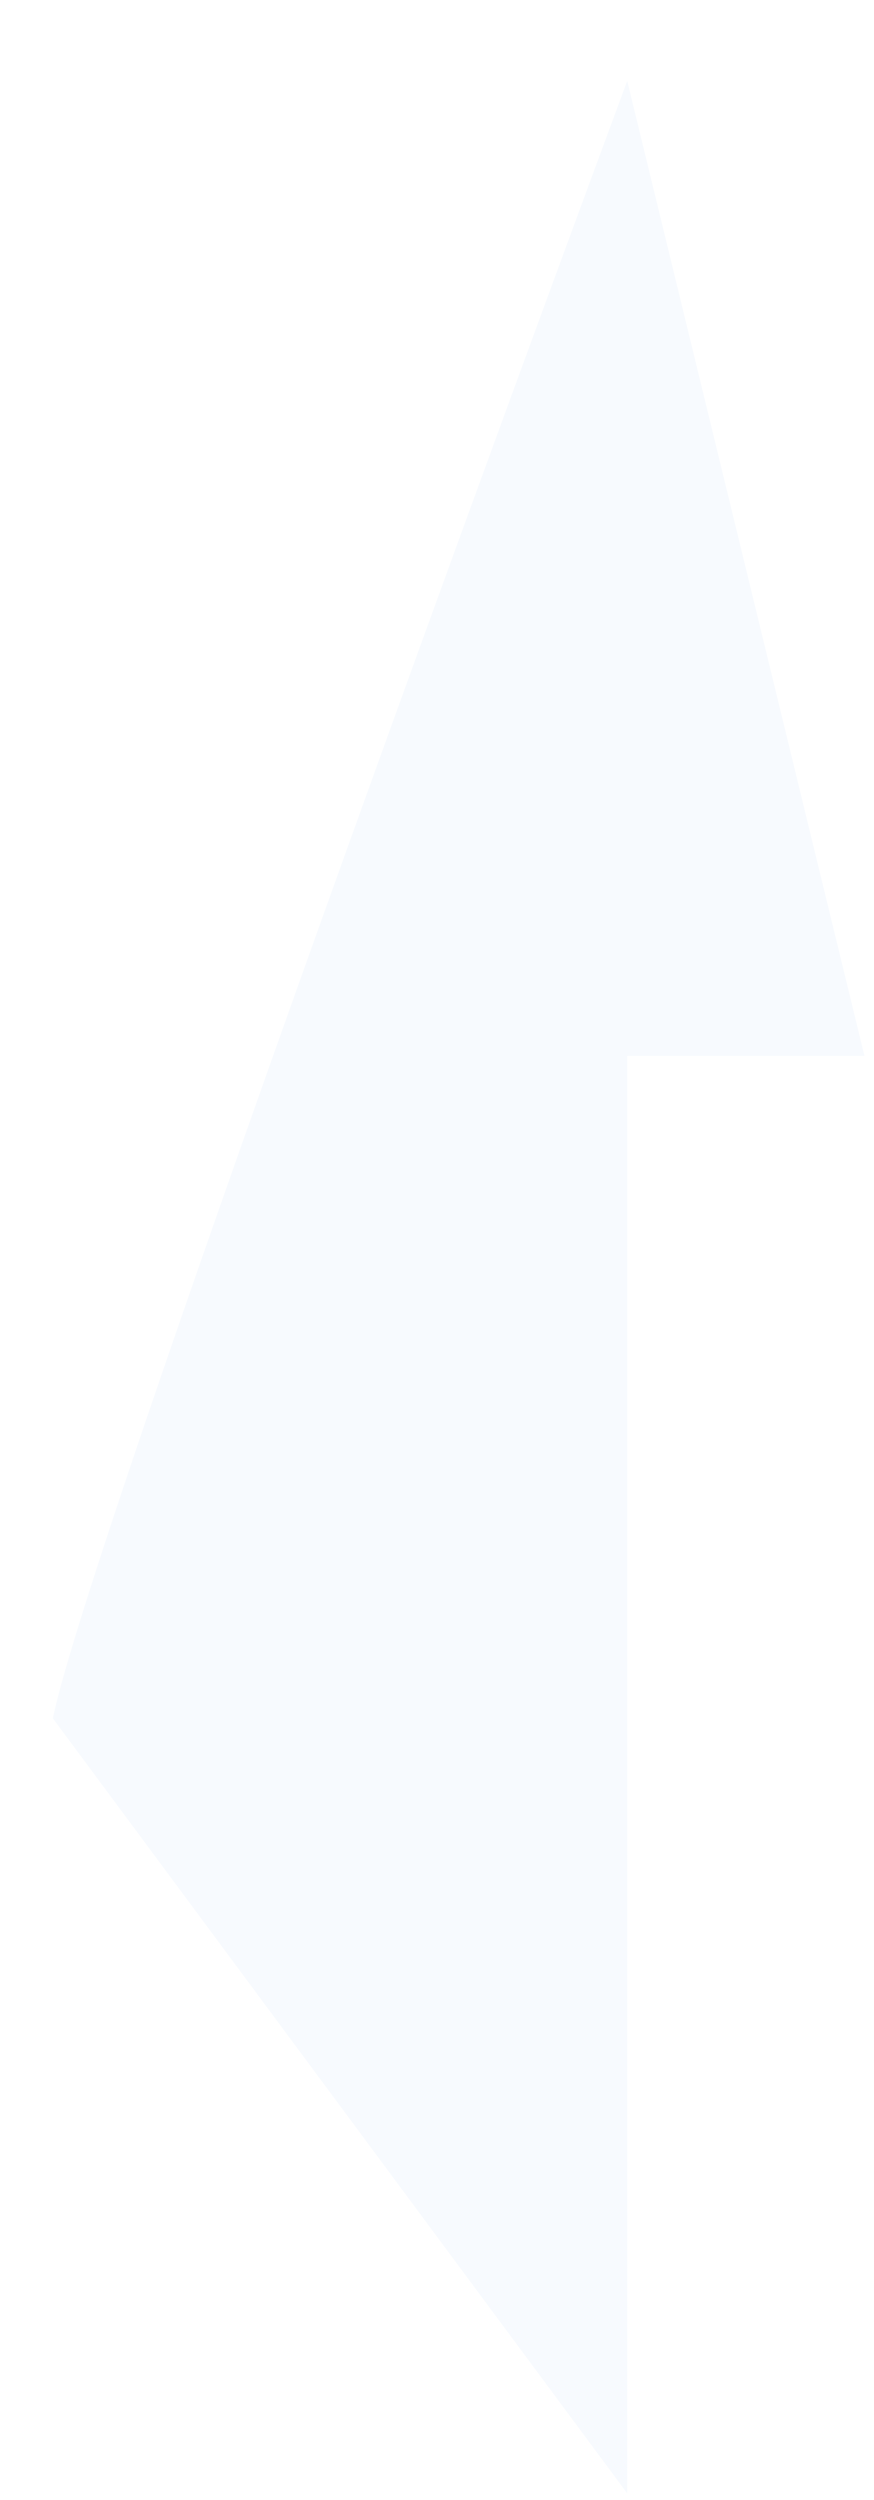 <?xml version="1.0" encoding="UTF-8"?> <svg xmlns="http://www.w3.org/2000/svg" width="35" height="100" viewBox="0 0 35 100" fill="none"> <g filter="url(#filter0_d_12_2244)"> <path d="M23.5 0C16.333 19.333 1.7 59.5 0.5 65.5L23.5 96.5V39H33L23.5 0Z" fill="#F7FAFE"></path> </g> <defs> <filter id="filter0_d_12_2244" x="0.5" y="0" width="34.118" height="99.737" filterUnits="userSpaceOnUse" color-interpolation-filters="sRGB"> <feFlood flood-opacity="0" result="BackgroundImageFix"></feFlood> <feColorMatrix in="SourceAlpha" type="matrix" values="0 0 0 0 0 0 0 0 0 0 0 0 0 0 0 0 0 0 127 0" result="hardAlpha"></feColorMatrix> <feOffset dx="1.618" dy="3.237"></feOffset> <feComposite in2="hardAlpha" operator="out"></feComposite> <feColorMatrix type="matrix" values="0 0 0 0 0.753 0 0 0 0 0.855 0 0 0 0 0.98 0 0 0 1 0"></feColorMatrix> <feBlend mode="normal" in2="BackgroundImageFix" result="effect1_dropShadow_12_2244"></feBlend> <feBlend mode="normal" in="SourceGraphic" in2="effect1_dropShadow_12_2244" result="shape"></feBlend> </filter> </defs> </svg> 